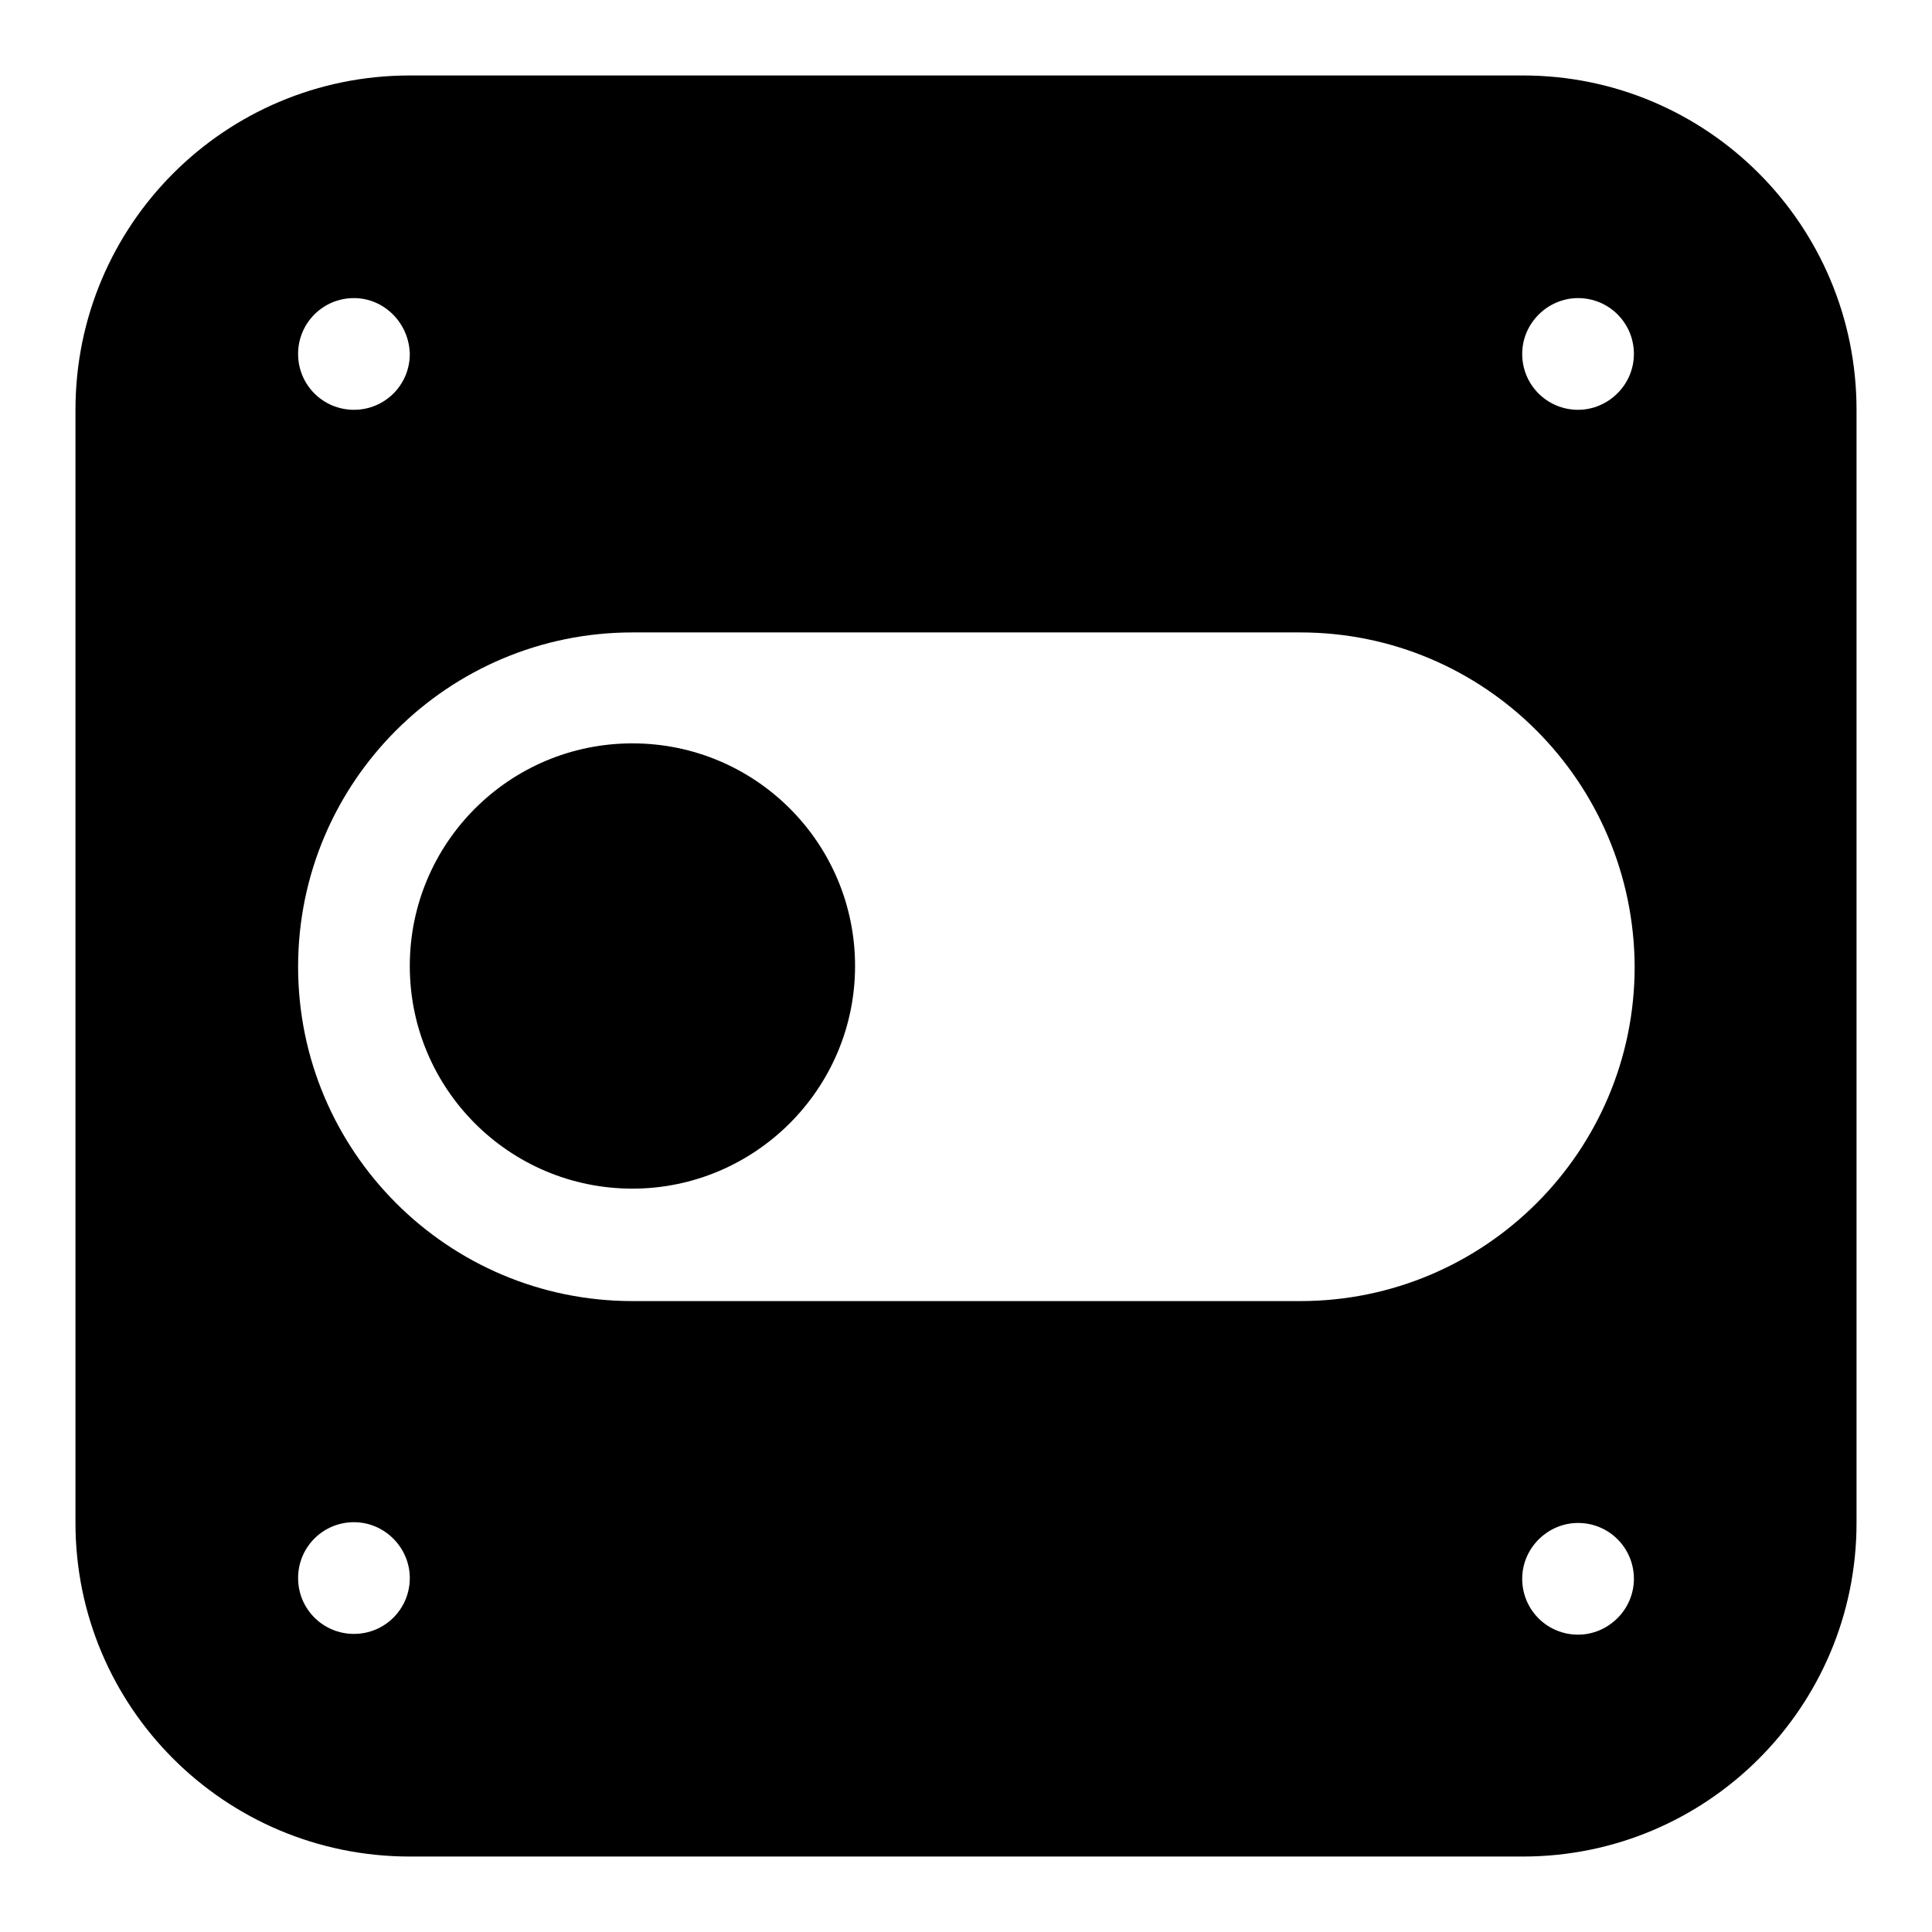 <?xml version="1.0" encoding="utf-8"?>
<!-- Svg Vector Icons : http://www.onlinewebfonts.com/icon -->
<!DOCTYPE svg PUBLIC "-//W3C//DTD SVG 1.1//EN" "http://www.w3.org/Graphics/SVG/1.1/DTD/svg11.dtd">
<svg version="1.1" xmlns="http://www.w3.org/2000/svg" xmlns:xlink="http://www.w3.org/1999/xlink" x="0px" y="0px" viewBox="0 0 256 256" enable-background="new 0 0 256 256" xml:space="preserve">
<g><g><path fill="#000000" d="M201.8,246H54.3C29.8,246,10,226.2,10,201.8V54.3C10,29.8,29.8,10,54.3,10h147.5c24.4,0,44.2,19.8,44.2,44.3v147.5C246,226.2,226.2,246,201.8,246z M46.9,216.5c4.1,0,7.4-3.3,7.4-7.4c0-4-3.3-7.4-7.4-7.4c-4.1,0-7.4,3.3-7.4,7.4C39.5,213.2,42.8,216.5,46.9,216.5z M46.9,39.5c-4.1,0-7.4,3.3-7.4,7.4c0,4.1,3.3,7.4,7.4,7.4c4.1,0,7.4-3.3,7.4-7.4C54.2,42.8,50.9,39.5,46.9,39.5z M209.1,39.5c-4,0-7.4,3.3-7.4,7.4c0,4.1,3.3,7.4,7.4,7.4c4,0,7.4-3.3,7.4-7.4C216.5,42.8,213.2,39.5,209.1,39.5z M172.3,83.8H83.8c-24.4,0-44.3,19.8-44.3,44.3c0,24.4,19.8,44.3,44.3,44.3h88.5c24.4,0,44.3-19.8,44.3-44.3C216.5,103.6,196.7,83.8,172.3,83.8z M209.1,201.8c-4,0-7.4,3.3-7.4,7.4c0,4.1,3.3,7.4,7.4,7.4c4,0,7.4-3.3,7.4-7.4S213.2,201.8,209.1,201.8z M83.8,157.5c-16.3,0-29.5-13.2-29.5-29.5s13.2-29.5,29.5-29.5s29.5,13.2,29.5,29.5S100,157.5,83.8,157.5z"/></g></g>
</svg>